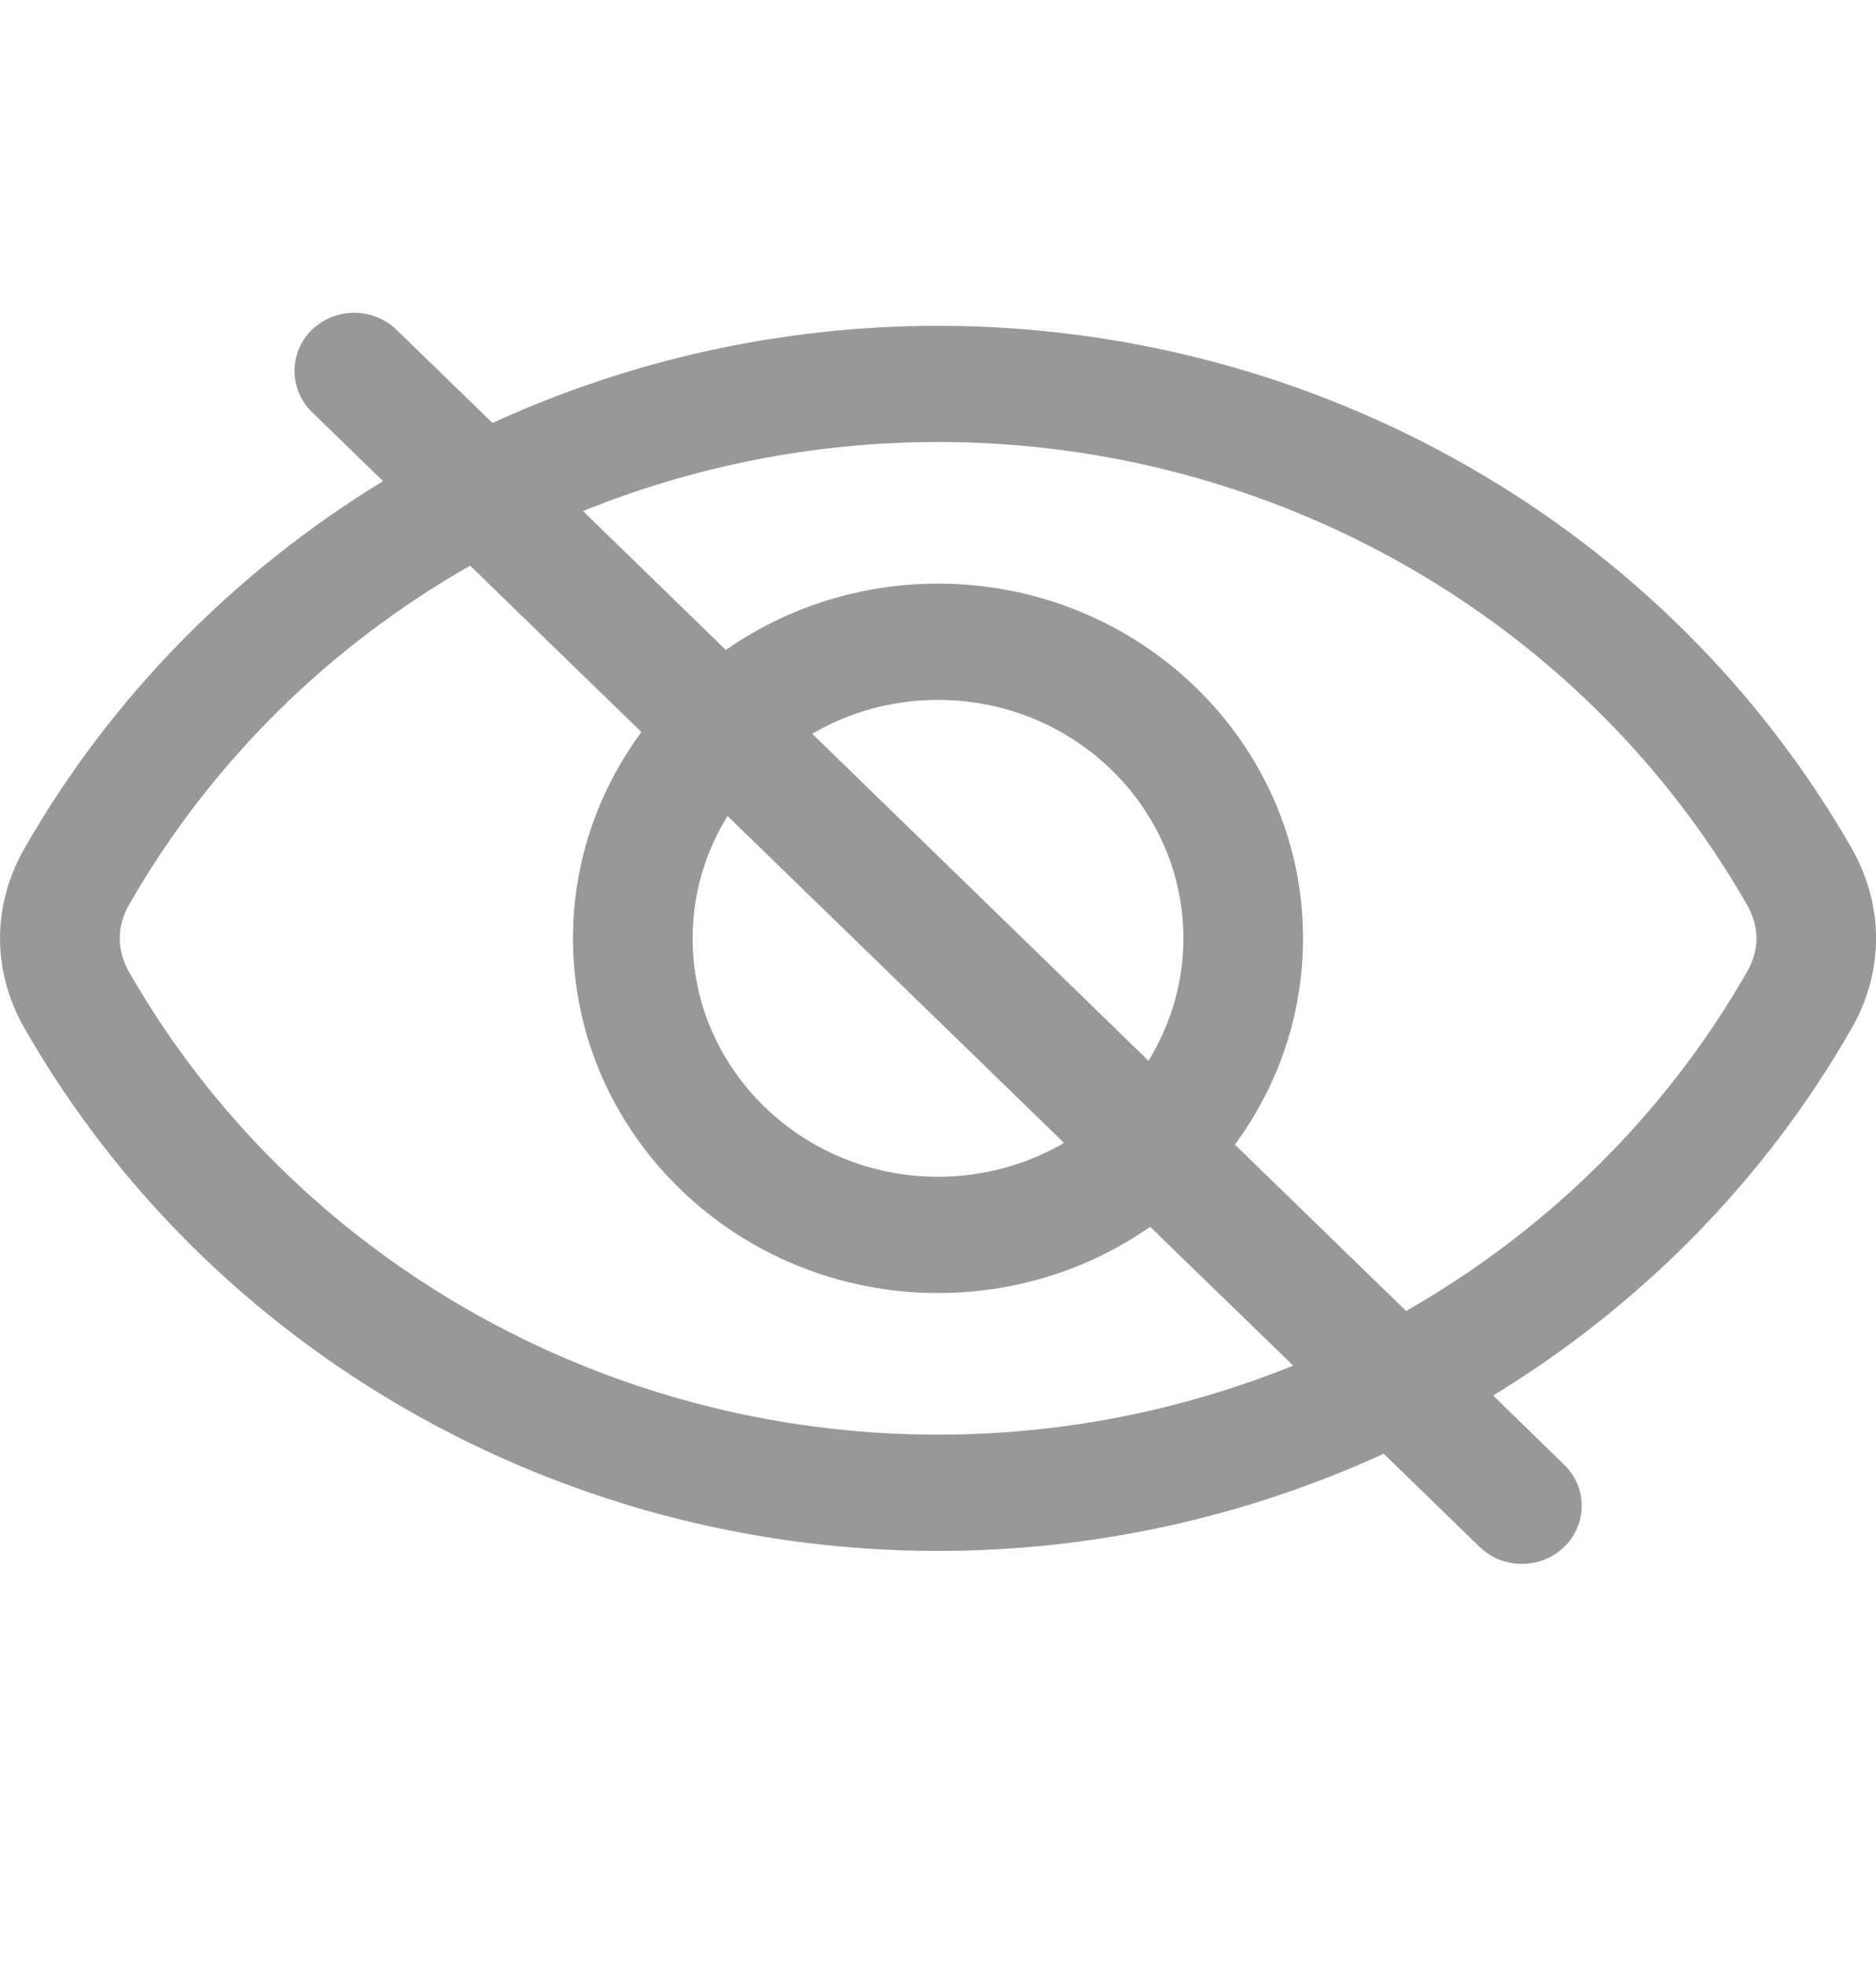 <svg xmlns="http://www.w3.org/2000/svg" width="21" height="22" viewBox="0 0 21 22" fill="none">
    <path fill-rule="evenodd" clip-rule="evenodd" d="M19.554 10.879C18.638 12.479 17.309 13.775 15.74 14.67L13.823 12.808C14.304 12.157 14.586 11.36 14.586 10.5C14.586 8.312 12.754 6.531 10.501 6.531C9.614 6.531 8.796 6.806 8.125 7.273L6.526 5.719C7.765 5.217 9.114 4.946 10.501 4.946C14.255 4.946 17.725 6.929 19.554 10.121C19.698 10.369 19.698 10.631 19.554 10.879ZM21 10.546V10.454C20.992 10.125 20.901 9.796 20.725 9.488C18.658 5.884 14.741 3.646 10.501 3.646C8.747 3.646 7.049 4.029 5.513 4.733L4.439 3.691C4.177 3.436 3.754 3.436 3.491 3.691C3.232 3.945 3.232 4.356 3.491 4.61L4.288 5.384C2.646 6.385 1.254 7.784 0.277 9.488C-0.092 10.132 -0.092 10.869 0.277 11.511C2.342 15.115 6.259 17.355 10.501 17.355C12.255 17.355 13.954 16.971 15.489 16.267L16.563 17.31C16.692 17.437 16.865 17.5 17.035 17.5C17.207 17.5 17.377 17.437 17.509 17.31C17.771 17.056 17.771 16.644 17.509 16.39L16.714 15.616C18.357 14.615 19.749 13.216 20.725 11.511C20.901 11.204 20.992 10.876 21 10.546ZM11.911 12.789L8.144 9.131C7.897 9.531 7.753 10 7.753 10.5C7.753 11.972 8.985 13.168 10.501 13.168C11.016 13.168 11.497 13.03 11.911 12.789ZM12.856 11.87C13.103 11.469 13.247 11.001 13.247 10.5C13.247 9.029 12.015 7.832 10.501 7.832C9.986 7.832 9.503 7.97 9.092 8.211L12.856 11.87ZM10.501 16.054C11.886 16.054 13.235 15.783 14.476 15.281L12.875 13.728C12.207 14.194 11.386 14.469 10.501 14.469C8.249 14.469 6.414 12.689 6.414 10.5C6.414 9.64 6.699 8.843 7.18 8.192L5.263 6.33C3.691 7.225 2.364 8.521 1.446 10.121C1.305 10.369 1.305 10.631 1.446 10.879C3.275 14.071 6.745 16.054 10.501 16.054Z" fill="#989898"/>
</svg>